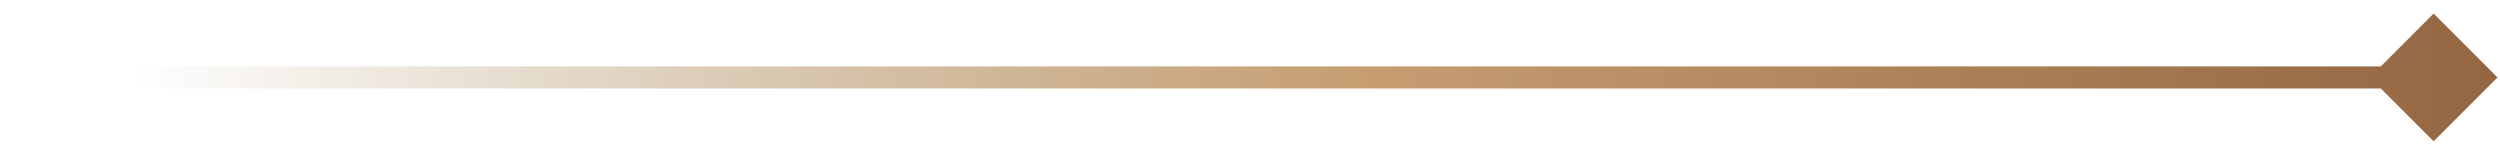 <?xml version="1.0" encoding="UTF-8"?> <svg xmlns="http://www.w3.org/2000/svg" width="113" height="7" viewBox="0 0 113 7" fill="none"><path d="M112.887 3.5L110 0.613L107.113 3.5L110 6.387L112.887 3.5ZM0 3.5V4H110V3.5V3H0V3.5Z" fill="url(#paint0_linear_427_4098)"></path><defs><linearGradient id="paint0_linear_427_4098" x1="5.986" y1="3.595" x2="112.619" y2="3.595" gradientUnits="userSpaceOnUse"><stop stop-color="#A48A5E" stop-opacity="0"></stop><stop offset="0.521" stop-color="#C69E72"></stop><stop offset="1" stop-color="#946642"></stop></linearGradient></defs></svg> 
